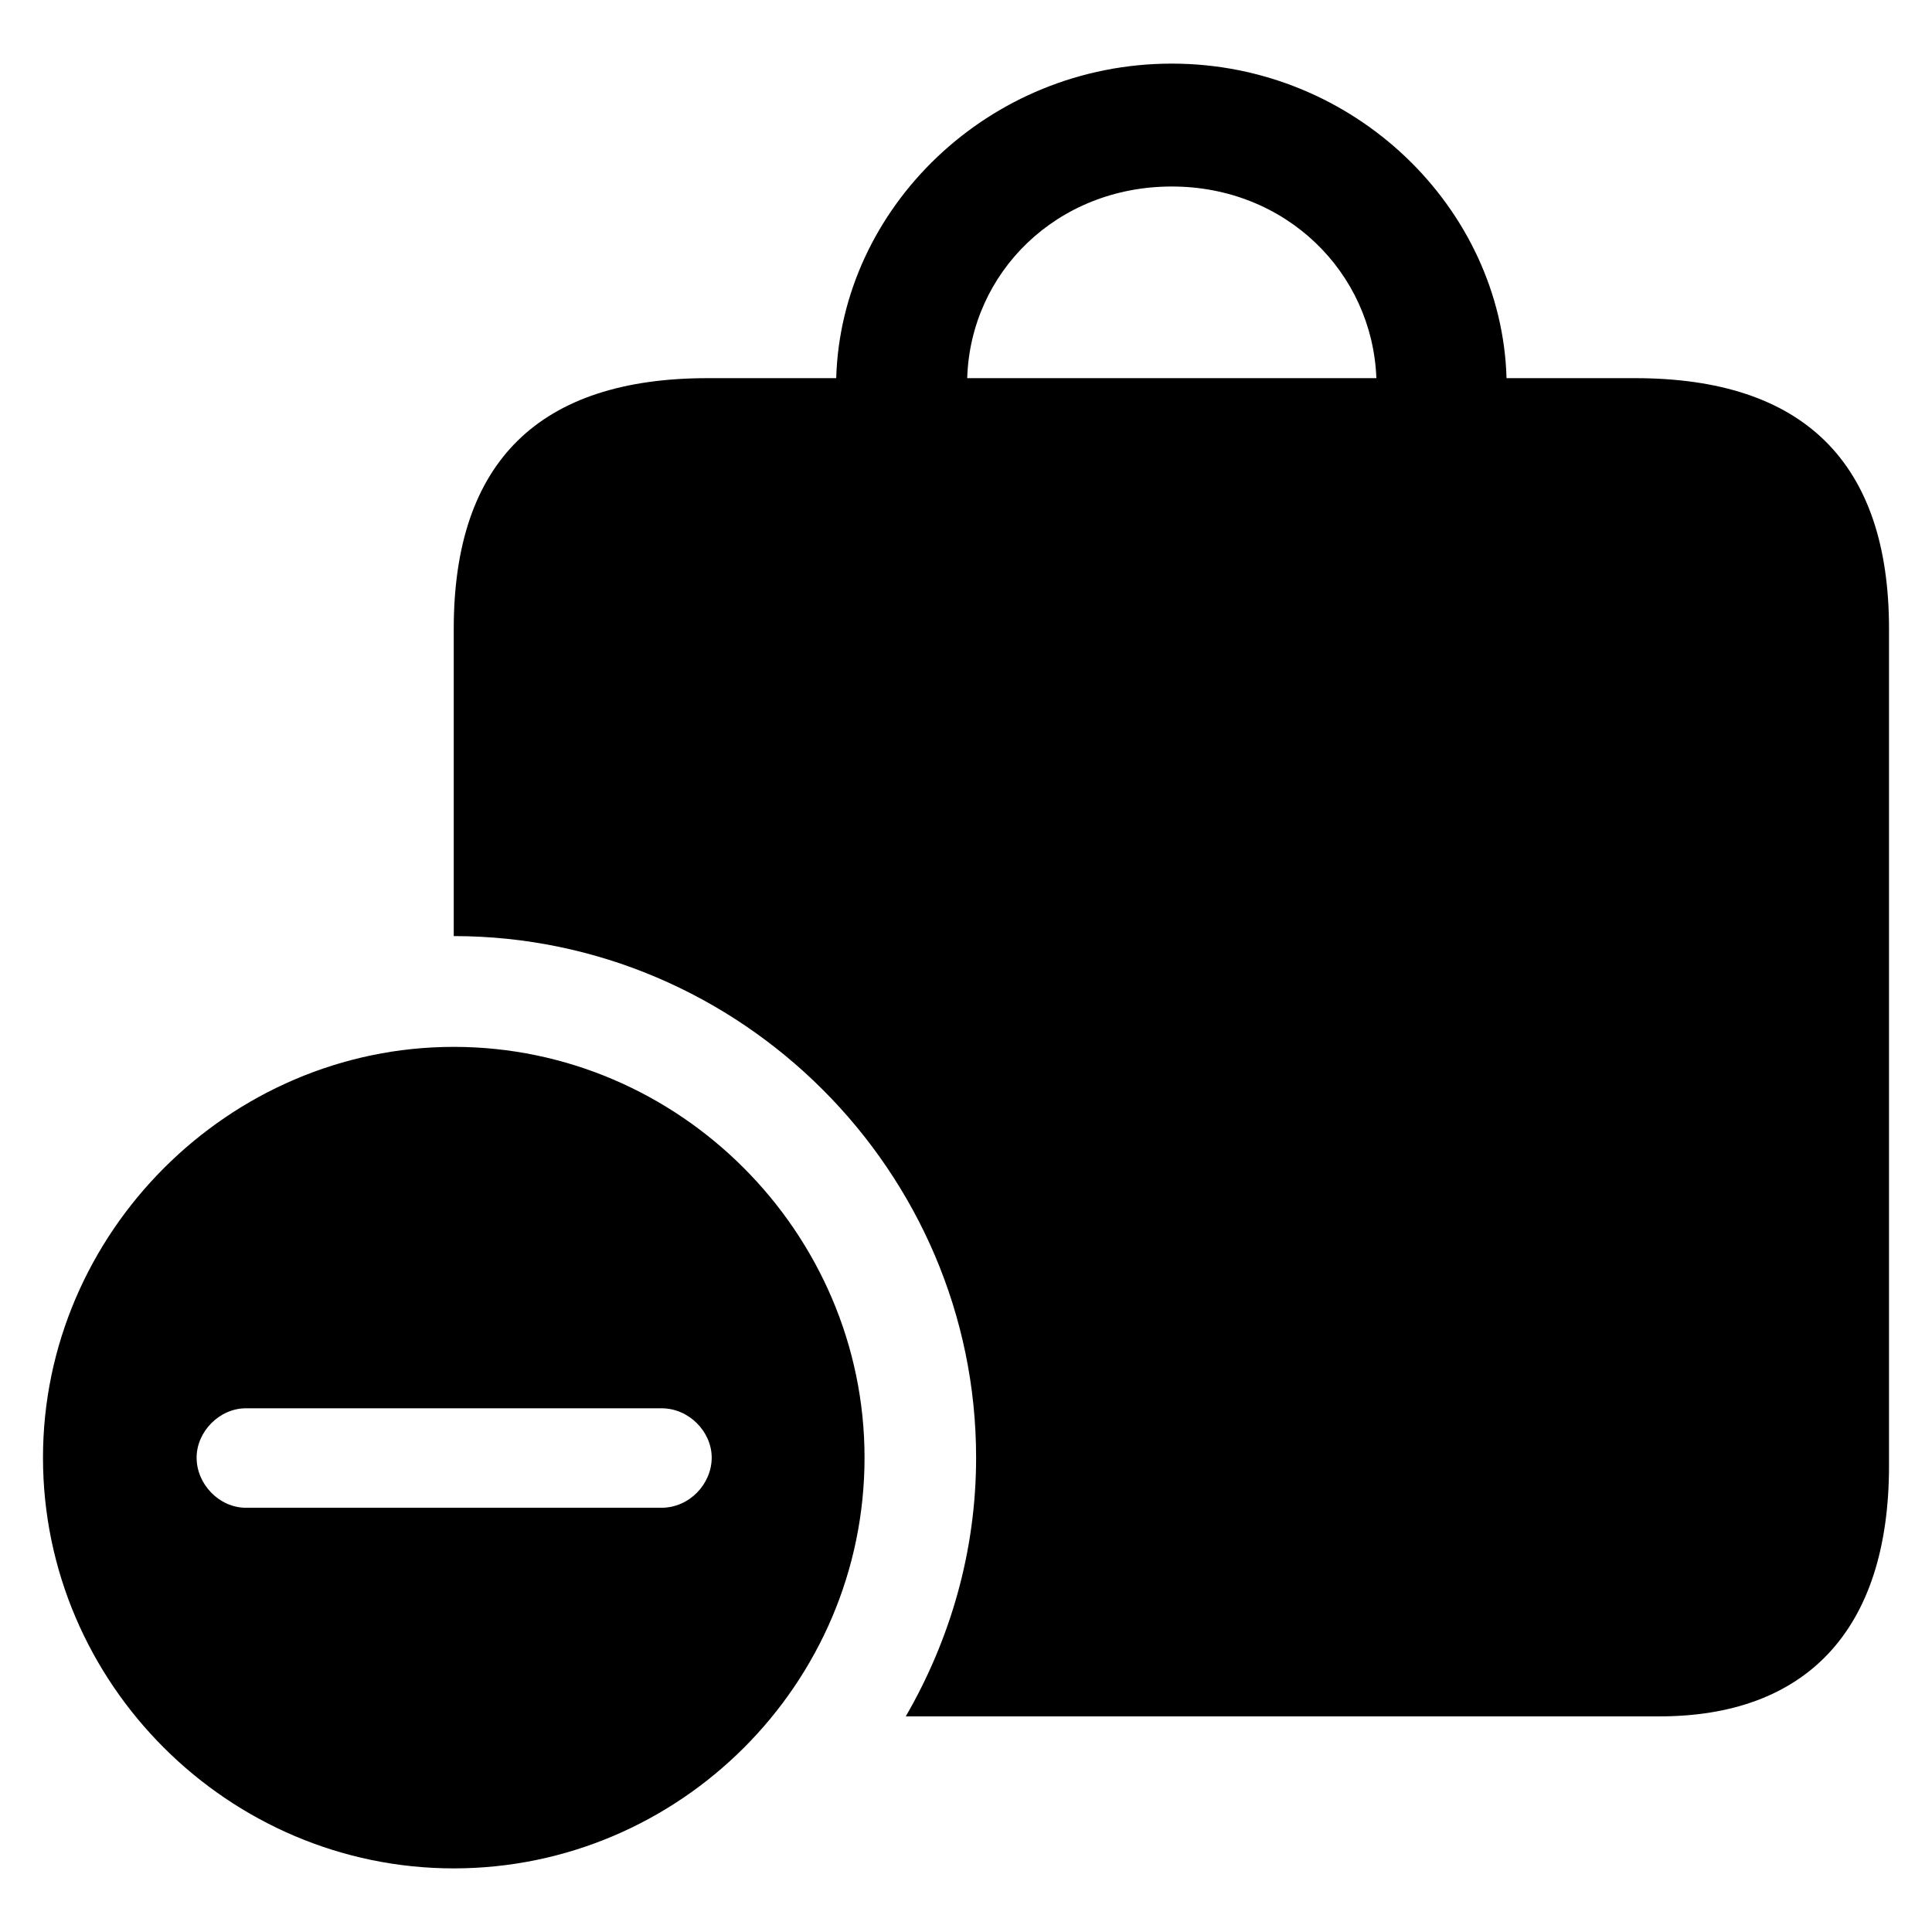 <?xml version="1.0" encoding="utf-8"?><!-- Uploaded to: SVG Repo, www.svgrepo.com, Generator: SVG Repo Mixer Tools -->
<svg fill="#000000" width="800px" height="800px" viewBox="0 0 56 56" xmlns="http://www.w3.org/2000/svg"><path d="M 47.395 10.961 L 43.668 10.961 C 43.527 6.039 39.262 1.844 33.965 1.844 C 28.645 1.844 24.379 6.039 24.238 10.961 L 20.512 10.961 C 15.637 10.961 13.152 13.375 13.152 18.227 L 13.152 27.133 C 21.473 27.133 28.293 33.953 28.293 42.25 C 28.293 44.969 27.543 47.523 26.254 49.75 L 48.098 49.75 C 52.293 49.75 54.754 47.312 54.754 42.484 L 54.754 18.227 C 54.754 13.398 52.27 10.961 47.395 10.961 Z M 33.965 5.406 C 37.27 5.406 39.777 7.891 39.895 10.961 L 28.035 10.961 C 28.129 7.891 30.637 5.406 33.965 5.406 Z M 13.152 54.156 C 19.692 54.156 25.059 48.812 25.059 42.25 C 25.059 35.734 19.692 30.344 13.152 30.344 C 6.637 30.344 1.246 35.734 1.246 42.25 C 1.246 48.812 6.637 54.156 13.152 54.156 Z M 7.129 43.703 C 6.356 43.703 5.699 43.023 5.699 42.25 C 5.699 41.5 6.356 40.82 7.129 40.82 L 19.176 40.82 C 19.973 40.82 20.629 41.5 20.629 42.25 C 20.629 43.023 19.973 43.703 19.176 43.703 Z"/></svg>